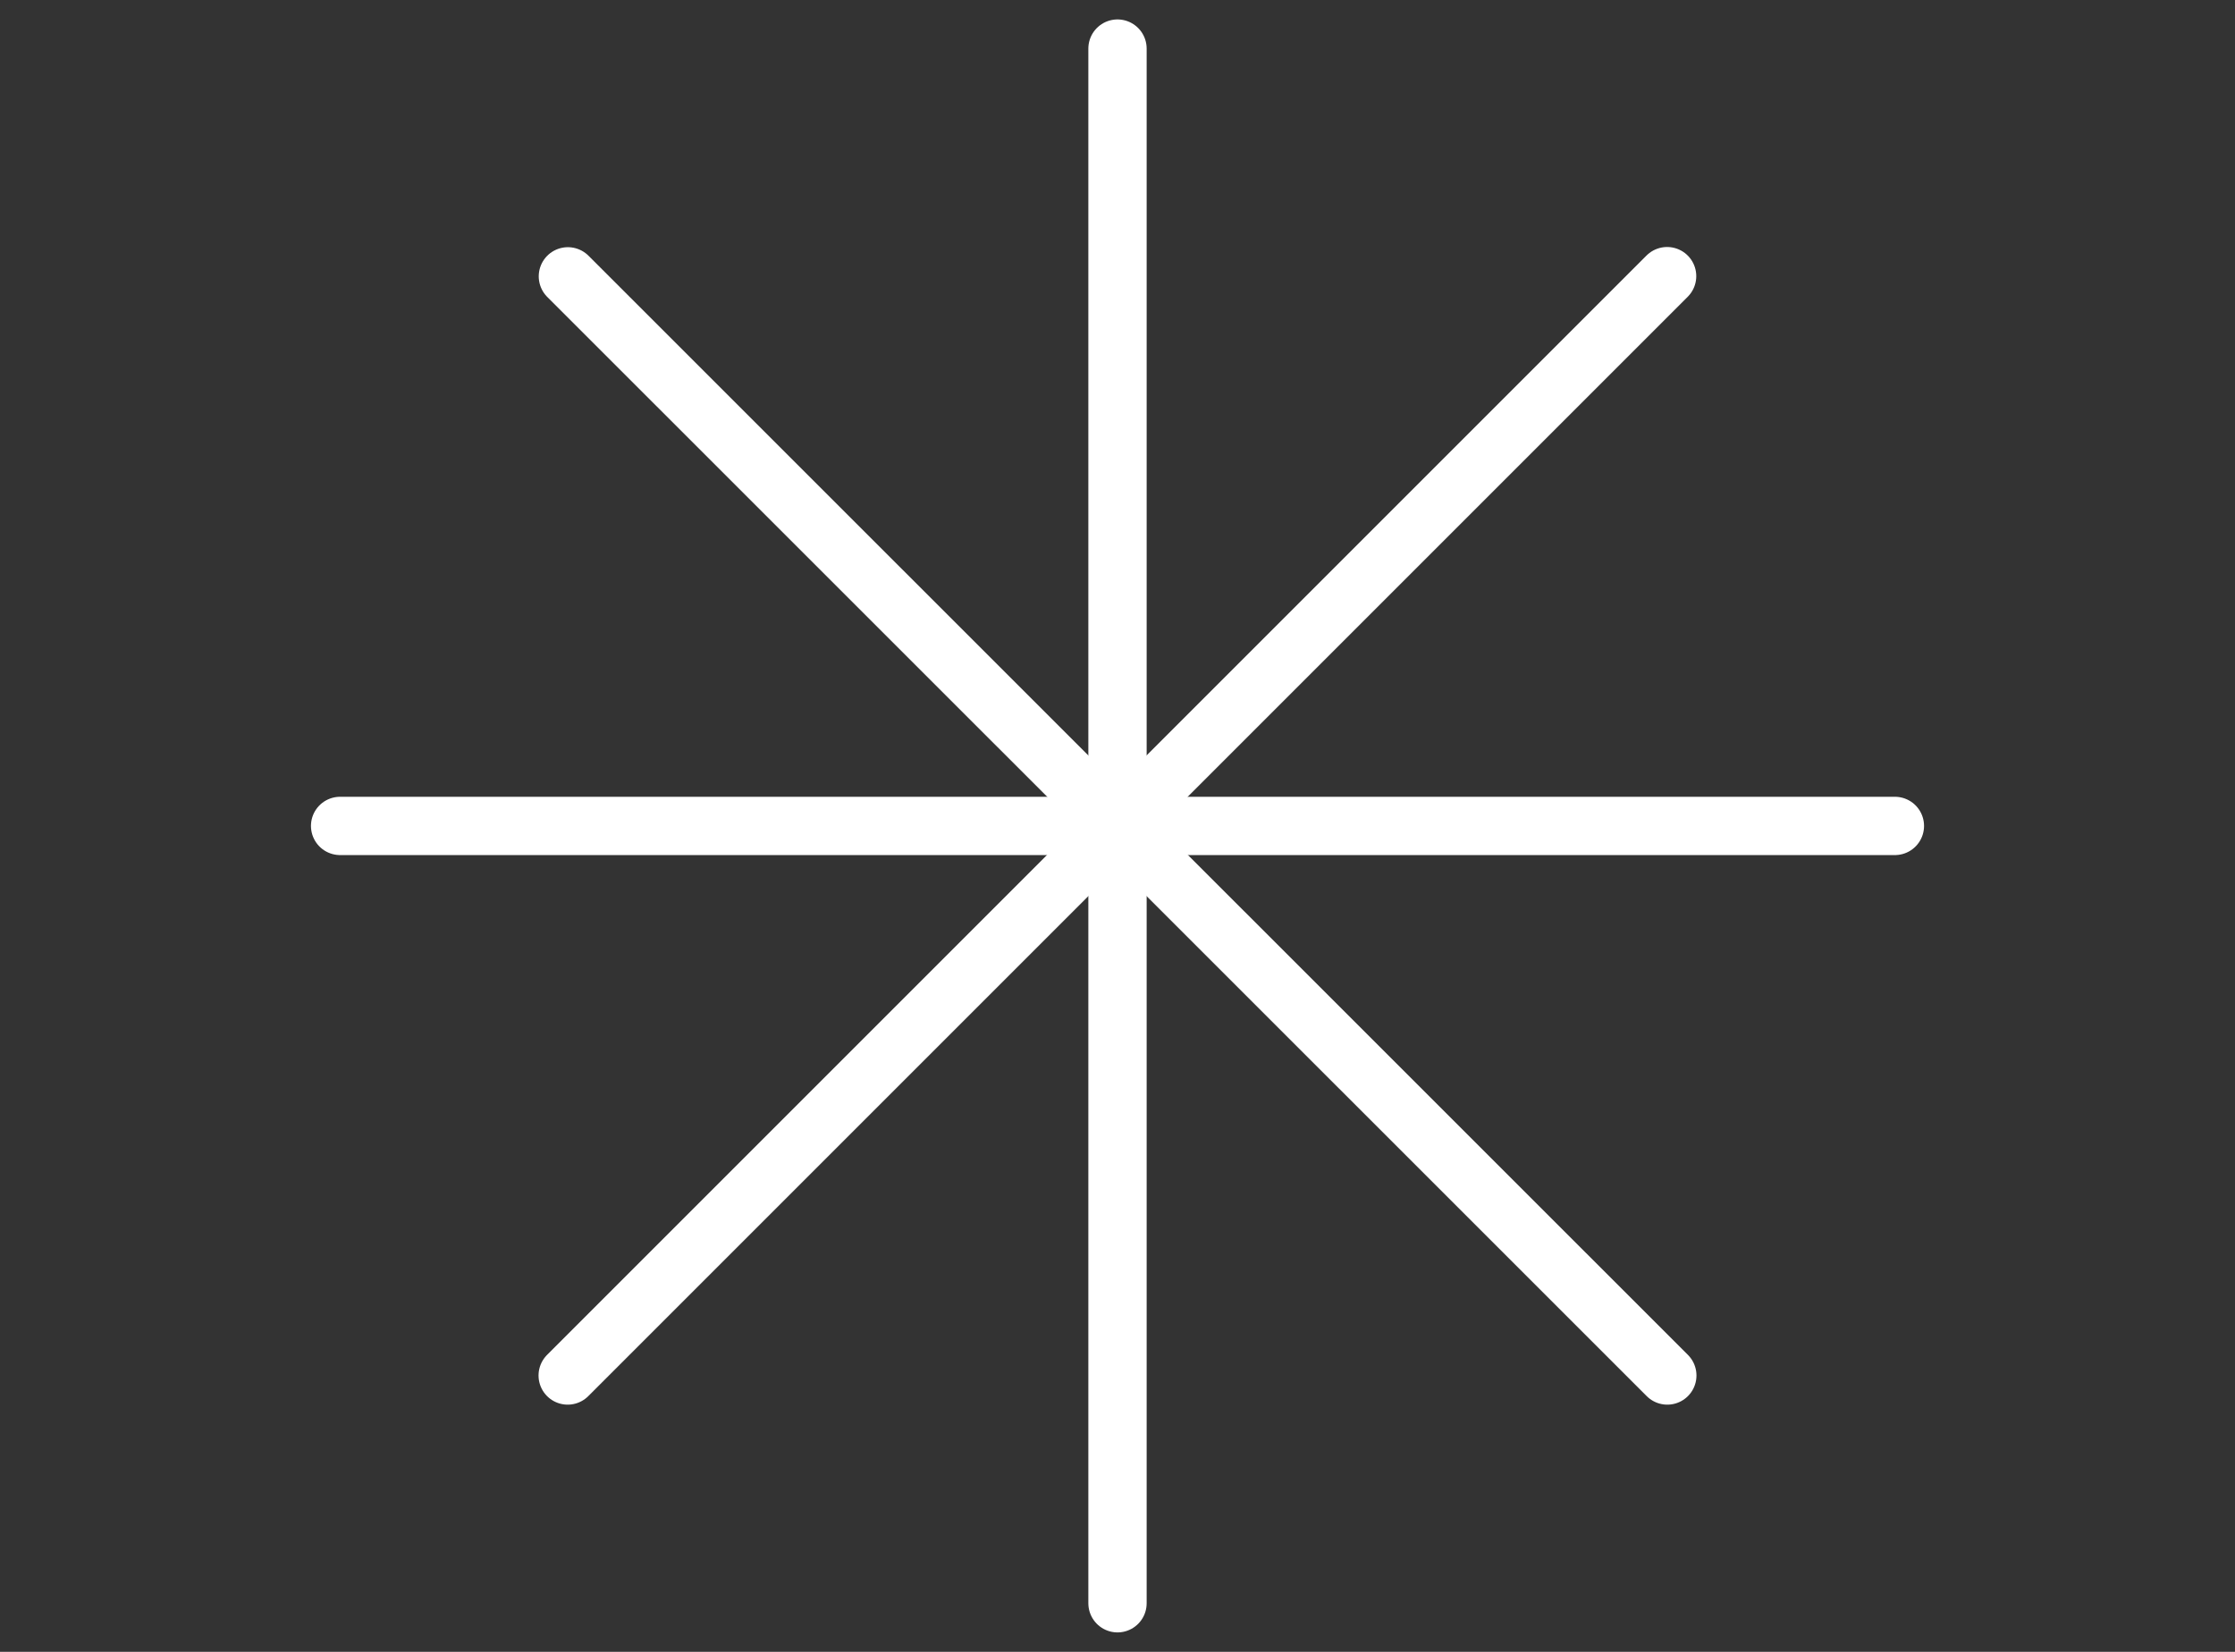 <?xml version="1.0" encoding="UTF-8"?> <!-- Generator: Adobe Illustrator 23.0.3, SVG Export Plug-In . SVG Version: 6.00 Build 0) --> <svg xmlns="http://www.w3.org/2000/svg" xmlns:xlink="http://www.w3.org/1999/xlink" id="Layer_1" x="0px" y="0px" viewBox="0 0 115 85" style="enable-background:new 0 0 115 85;" xml:space="preserve"><rect x="0" y="0" width="115" height="85" fill="#333333" stroke="none"/> <style type="text/css"> .st0{fill:none;stroke:#FFFFFF;stroke-width:3;stroke-linecap:round;stroke-linejoin:round;stroke-miterlimit:10;} </style> <g> <g> <line class="st0" x1="17.5" y1="42.5" x2="97.5" y2="42.5"></line> <line class="st0" x1="57.5" y1="82.5" x2="57.5" y2="2.5"></line> </g> <g> <line class="st0" x1="29.21" y1="70.78" x2="85.78" y2="14.21"></line> <line class="st0" x1="85.79" y1="70.78" x2="29.22" y2="14.22"></line> </g> </g> </svg> 
